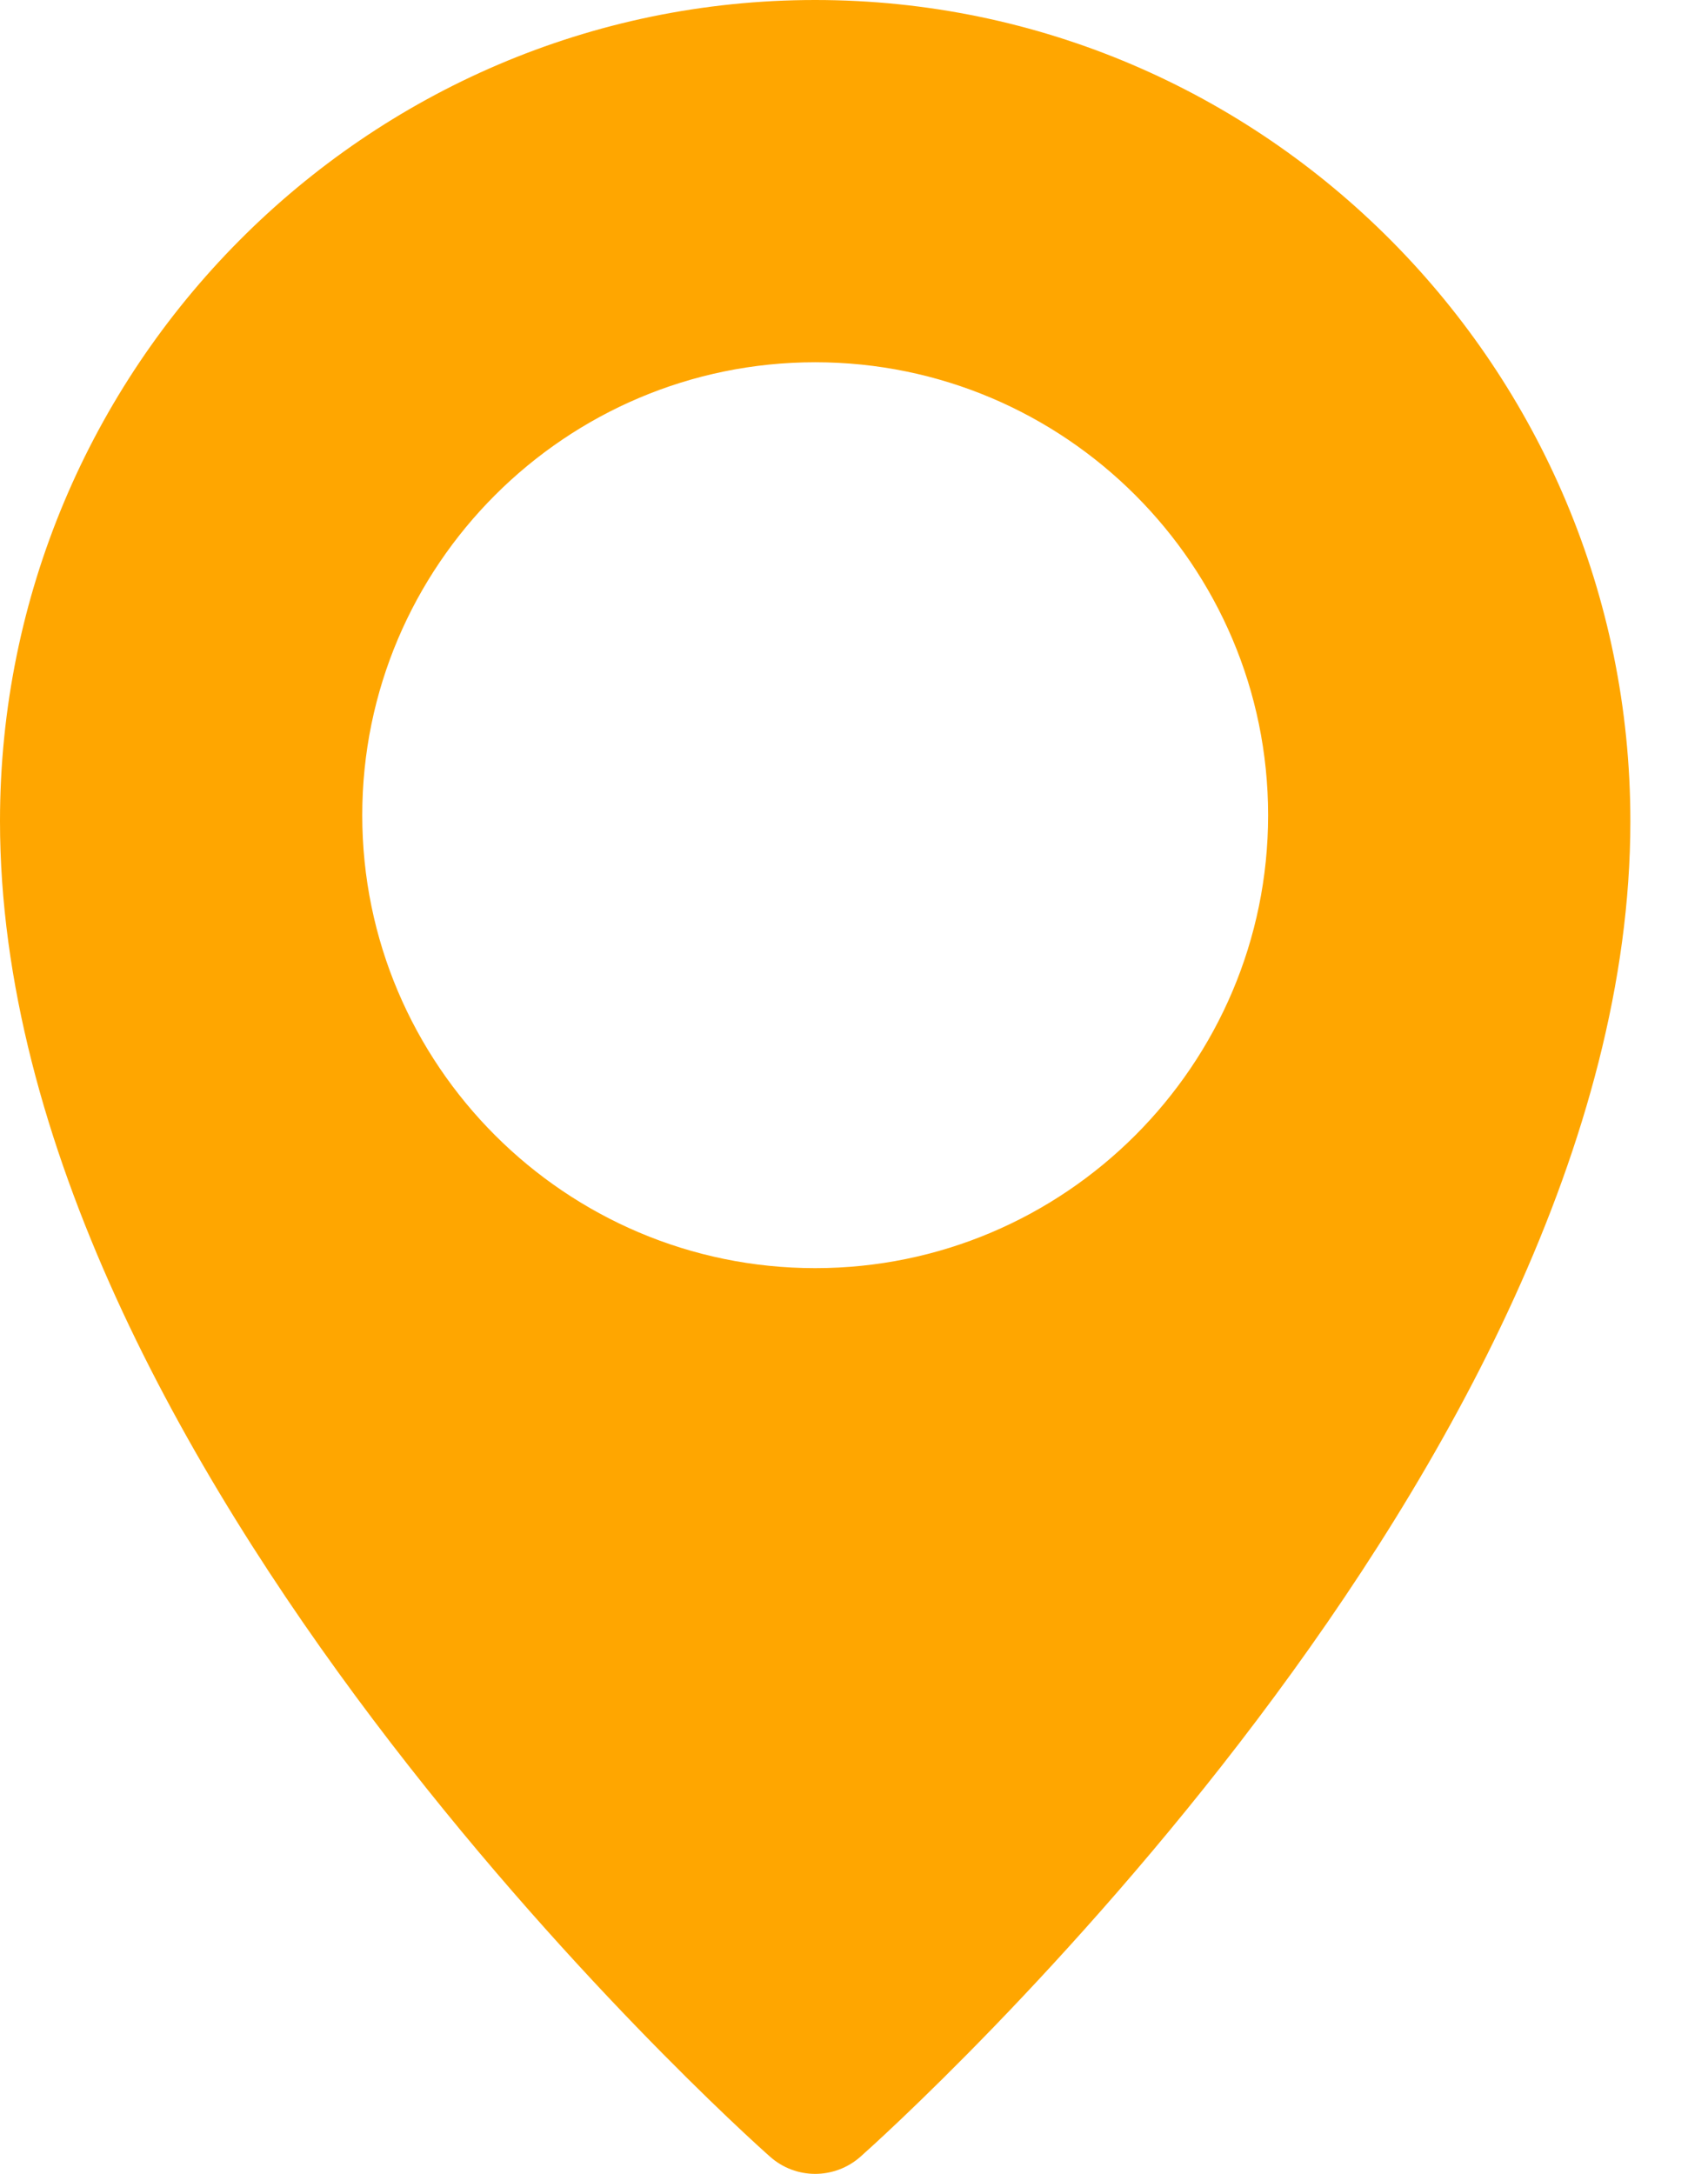 <svg width="11" height="14" viewBox="0 0 11 14" fill="none" xmlns="http://www.w3.org/2000/svg">
<path d="M5.25 0C2.356 0 0 2.372 0 5.288C0 9.431 4.756 13.71 4.959 13.889C5.042 13.963 5.146 14 5.25 14C5.354 14 5.458 13.963 5.541 13.89C5.744 13.71 10.5 9.431 10.5 5.288C10.5 2.372 8.145 0 5.25 0ZM5.25 8.167C3.642 8.167 2.333 6.858 2.333 5.25C2.333 3.642 3.642 2.333 5.25 2.333C6.858 2.333 8.167 3.642 8.167 5.25C8.167 6.858 6.858 8.167 5.25 8.167Z" fill="#FFA600"/>
</svg>
